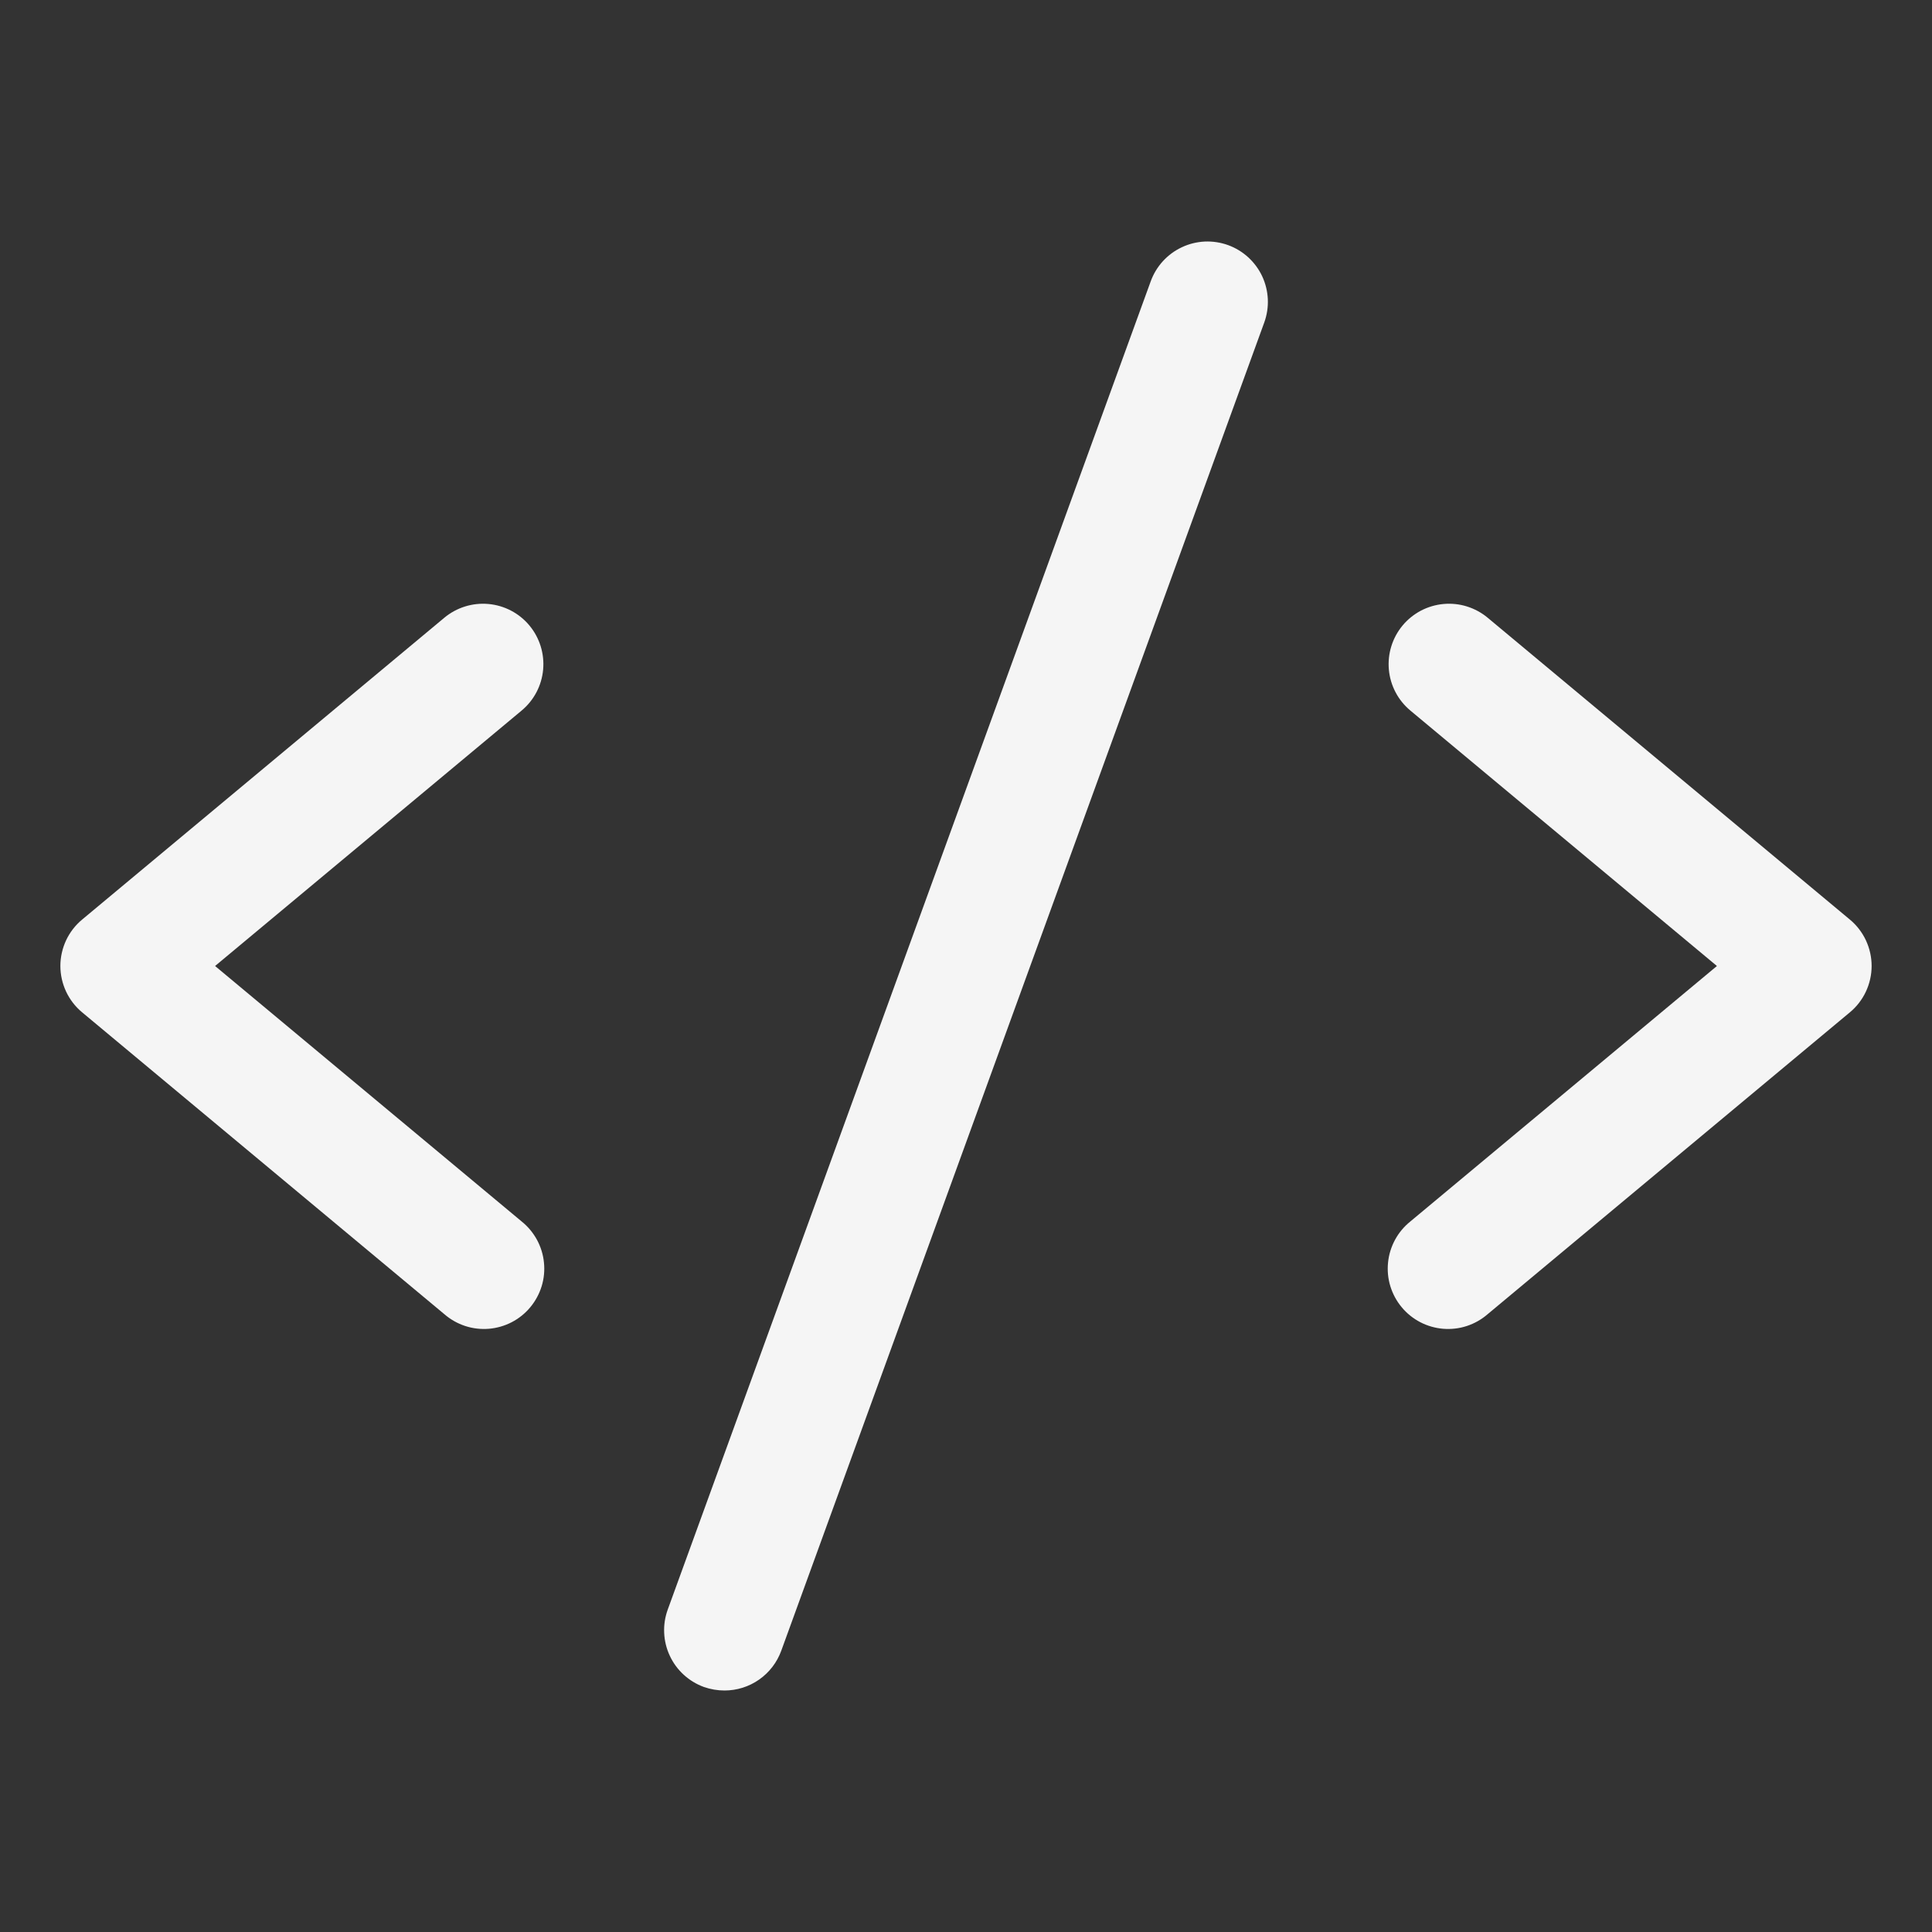 <svg width="40" height="40" viewBox="0 0 40 40" fill="none" xmlns="http://www.w3.org/2000/svg">
<rect x="0" y="0" width="40" height="40" fill="#333333" stroke="none"/>
<path d="M10.8 14.711L4.453 20L10.8 25.289C10.93 25.393 11.037 25.522 11.117 25.668C11.196 25.814 11.246 25.974 11.262 26.14C11.279 26.305 11.263 26.472 11.214 26.631C11.165 26.79 11.085 26.937 10.979 27.065C10.873 27.193 10.742 27.298 10.594 27.375C10.447 27.451 10.286 27.497 10.12 27.511C9.954 27.524 9.788 27.505 9.63 27.453C9.472 27.401 9.326 27.318 9.2 27.209L1.7 20.959C1.559 20.842 1.446 20.695 1.368 20.529C1.291 20.363 1.25 20.183 1.25 19.999C1.25 19.816 1.291 19.635 1.368 19.469C1.446 19.303 1.559 19.156 1.7 19.039L9.2 12.789C9.455 12.577 9.784 12.475 10.114 12.505C10.444 12.535 10.749 12.695 10.961 12.95C11.173 13.205 11.275 13.534 11.245 13.864C11.215 14.194 11.055 14.499 10.8 14.711ZM38.3 19.039L30.8 12.789C30.674 12.684 30.528 12.605 30.371 12.556C30.215 12.507 30.05 12.49 29.886 12.505C29.723 12.52 29.564 12.567 29.418 12.643C29.273 12.72 29.144 12.824 29.039 12.95C28.827 13.205 28.725 13.534 28.755 13.864C28.785 14.194 28.945 14.499 29.2 14.711L35.547 20L29.2 25.289C29.07 25.393 28.962 25.522 28.883 25.668C28.804 25.814 28.754 25.974 28.738 26.14C28.721 26.305 28.737 26.472 28.786 26.631C28.835 26.79 28.914 26.937 29.021 27.065C29.127 27.193 29.258 27.298 29.406 27.375C29.553 27.451 29.714 27.497 29.88 27.511C30.046 27.524 30.212 27.505 30.37 27.453C30.528 27.401 30.674 27.318 30.8 27.209L38.3 20.959C38.441 20.842 38.554 20.695 38.632 20.529C38.709 20.363 38.75 20.183 38.75 19.999C38.75 19.816 38.709 19.635 38.632 19.469C38.554 19.303 38.441 19.156 38.3 19.039ZM25.427 5.075C25.272 5.019 25.108 4.994 24.944 5.001C24.78 5.009 24.619 5.048 24.471 5.118C24.322 5.187 24.189 5.285 24.078 5.406C23.967 5.527 23.881 5.669 23.825 5.823L13.825 33.324C13.769 33.478 13.743 33.642 13.751 33.806C13.758 33.97 13.797 34.131 13.867 34.28C13.936 34.429 14.034 34.563 14.156 34.674C14.277 34.785 14.419 34.871 14.573 34.927C14.71 34.975 14.855 35 15 35C15.257 35 15.507 34.921 15.717 34.774C15.928 34.626 16.087 34.418 16.175 34.177L26.175 6.677C26.231 6.522 26.256 6.358 26.249 6.194C26.241 6.03 26.202 5.87 26.133 5.721C26.063 5.572 25.965 5.439 25.844 5.328C25.723 5.217 25.581 5.131 25.427 5.075Z" fill="#F5F5F5"/>
</svg>
